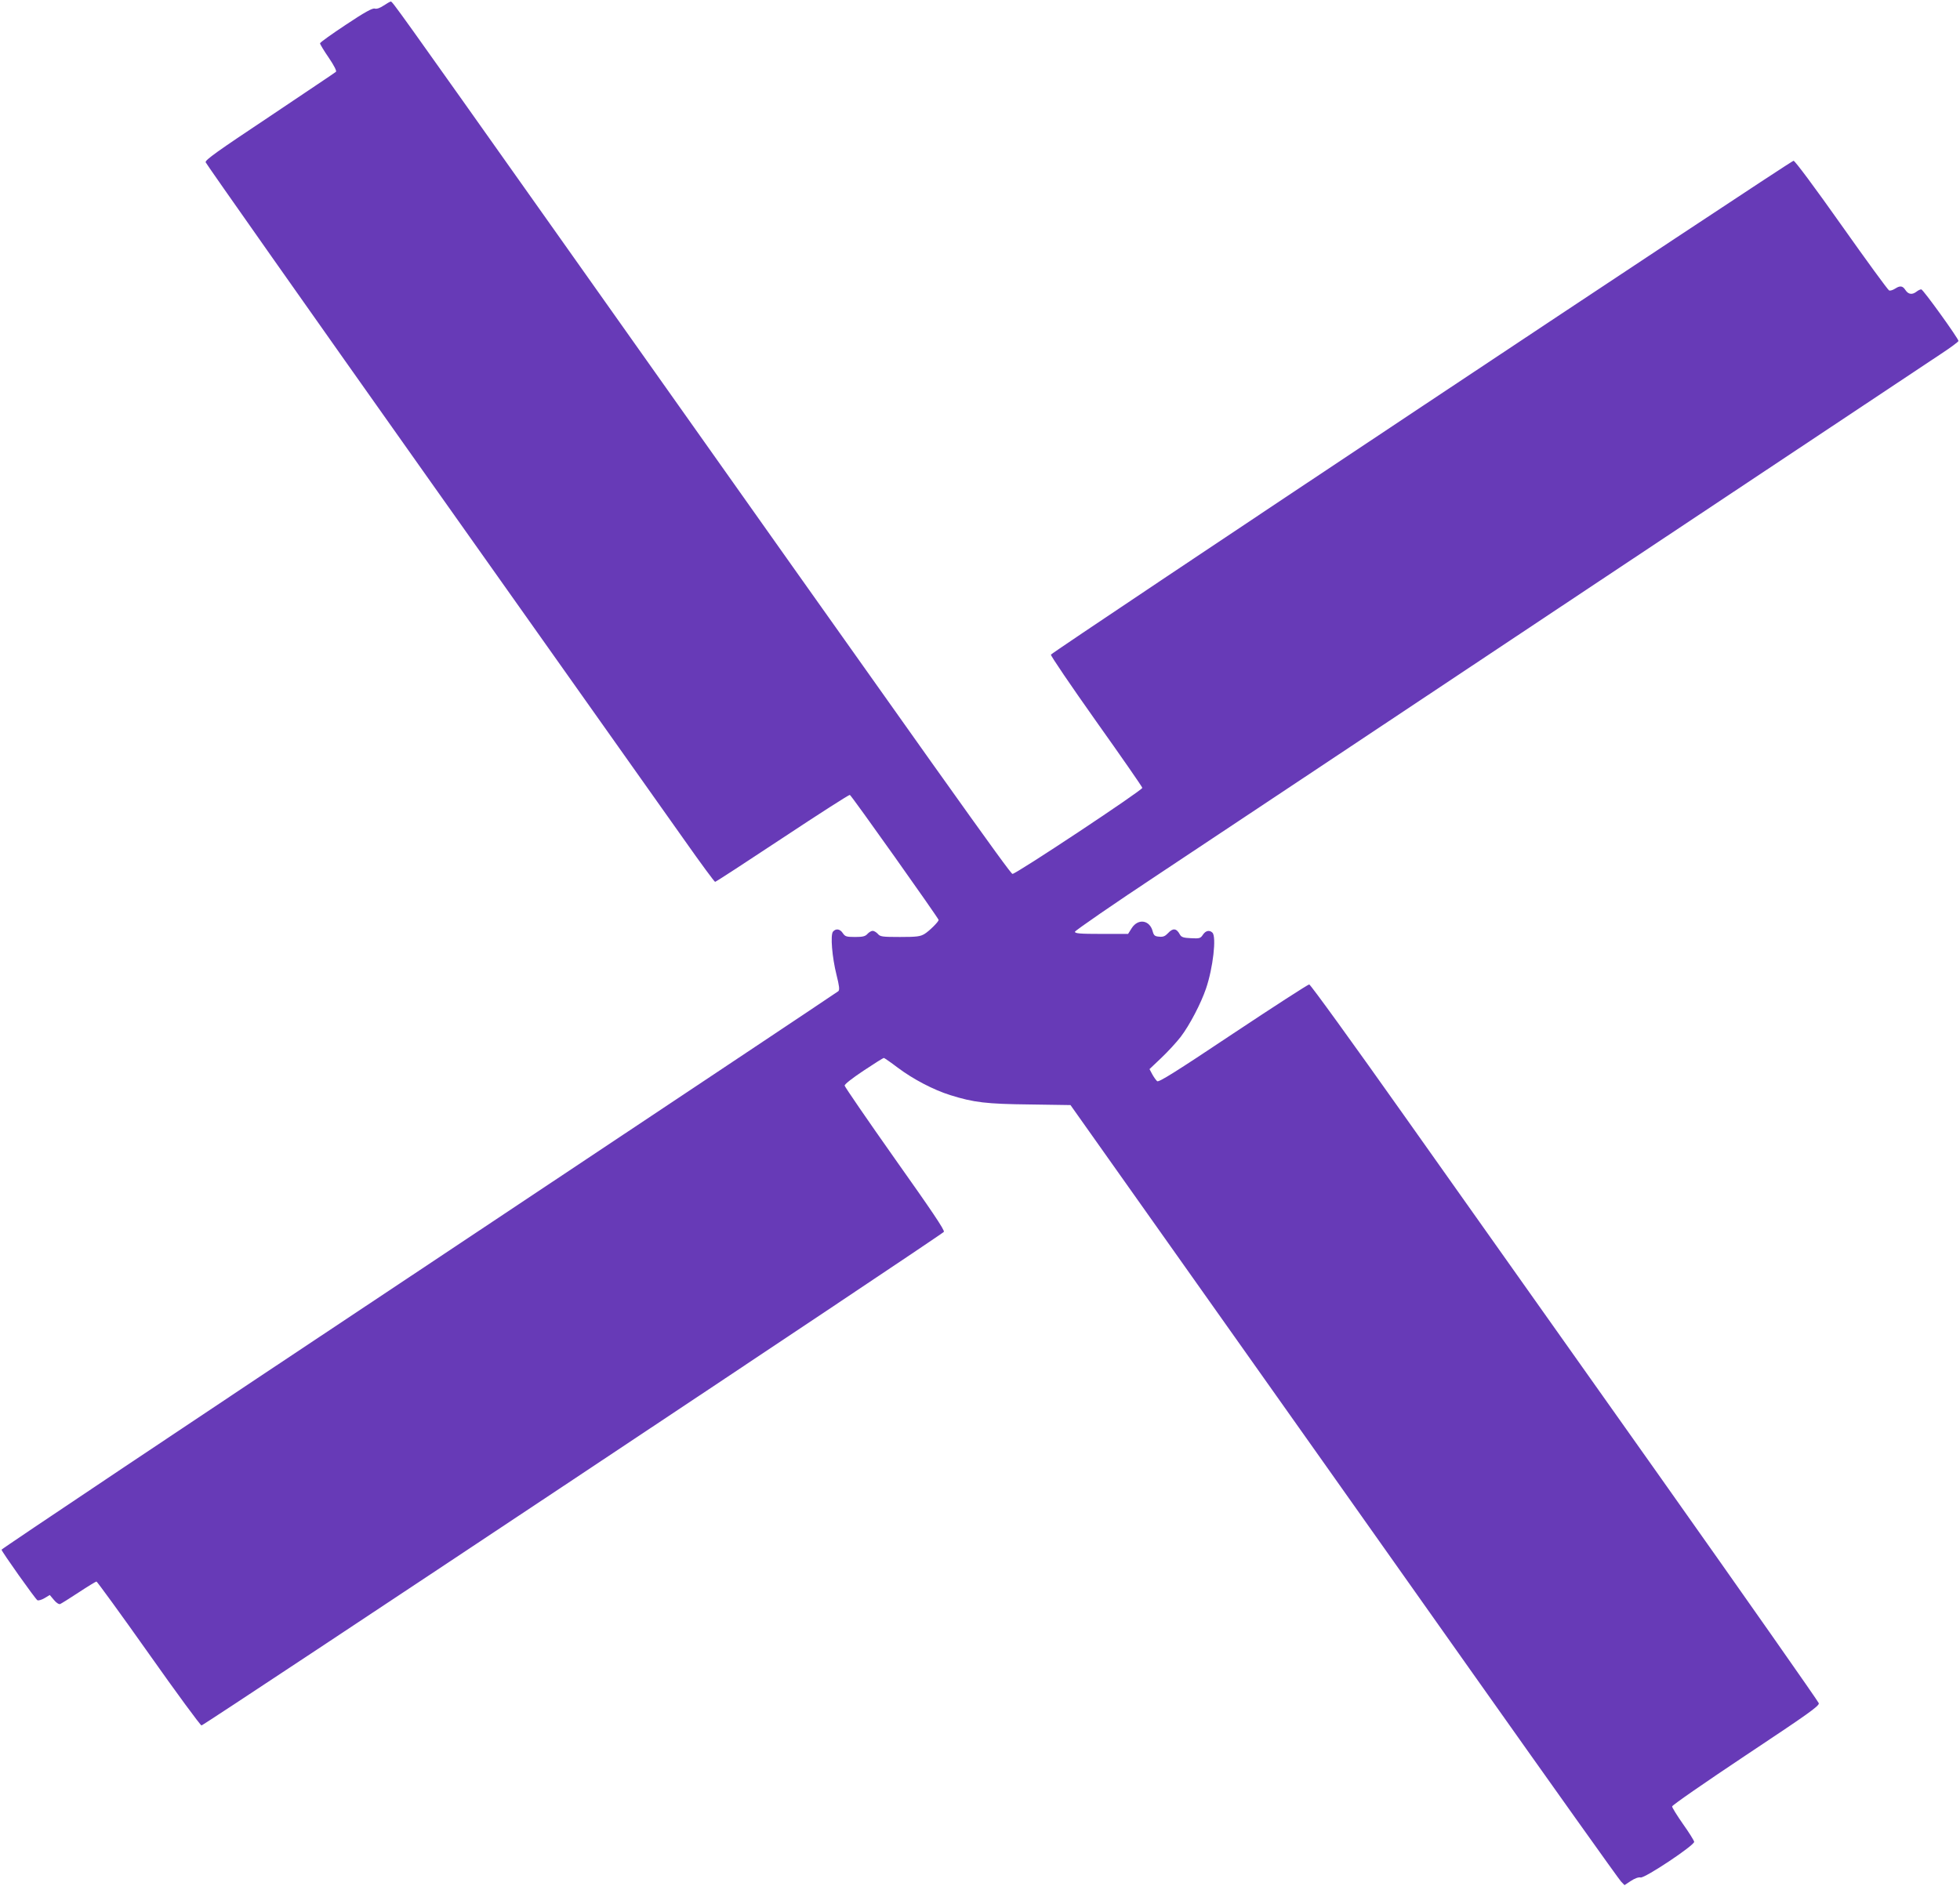<?xml version="1.0" standalone="no"?>
<!DOCTYPE svg PUBLIC "-//W3C//DTD SVG 20010904//EN"
 "http://www.w3.org/TR/2001/REC-SVG-20010904/DTD/svg10.dtd">
<svg version="1.0" xmlns="http://www.w3.org/2000/svg"
 width="1280pt" height="1232pt" viewBox="0 0 1280 1232"
 preserveAspectRatio="xMidYMid meet">
<g transform="translate(0,1232) scale(0.1,-0.1)"
fill="#673ab7" stroke="none">
<path d="M2506 12284 c-24 -16 -45 -24 -59 -20 -15 4 -66 -24 -189 -106 -92
-61 -168 -115 -168 -121 0 -6 26 -49 57 -94 34 -50 53 -87 47 -92 -5 -5 -200
-135 -432 -291 -344 -229 -423 -285 -419 -300 3 -10 665 -951 1473 -2092 807
-1140 1553 -2193 1657 -2340 104 -148 193 -268 197 -268 5 0 203 129 440 286
237 157 435 284 440 282 10 -3 580 -807 580 -817 -1 -12 -61 -72 -92 -91 -28
-17 -51 -20 -161 -20 -115 0 -129 2 -144 20 -10 11 -25 20 -34 20 -9 0 -24 -9
-34 -20 -14 -16 -31 -20 -81 -20 -57 0 -65 3 -80 25 -18 28 -45 32 -64 10 -18
-22 -6 -167 23 -283 18 -72 21 -97 12 -106 -6 -6 -1239 -827 -2738 -1825
-1500 -997 -2727 -1818 -2727 -1823 0 -11 219 -320 234 -330 6 -4 27 2 46 13
l35 21 27 -32 c15 -19 33 -30 41 -27 7 3 62 37 121 76 59 39 112 71 116 71 4
0 158 -211 341 -470 182 -258 338 -470 345 -470 16 0 4836 3205 4848 3224 7
10 -81 140 -319 476 -180 255 -328 471 -329 479 -1 9 49 48 124 98 69 46 128
83 132 83 3 0 44 -28 90 -63 101 -76 235 -146 344 -180 153 -48 236 -58 520
-61 l265 -4 827 -1168 c456 -643 1259 -1779 1786 -2524 527 -745 969 -1366
982 -1379 l23 -24 41 27 c26 17 50 26 64 23 26 -7 352 210 350 233 -1 8 -33
60 -73 116 -39 56 -71 107 -71 115 0 8 217 158 481 334 405 269 480 322 477
340 -3 11 -476 686 -1052 1500 -577 814 -1321 1866 -1655 2337 -334 472 -613
858 -621 858 -8 0 -232 -145 -497 -321 -379 -253 -485 -319 -496 -311 -8 7
-22 27 -32 45 l-18 34 78 74 c43 41 99 102 126 137 58 76 132 218 165 315 46
135 69 338 42 365 -19 19 -44 14 -62 -13 -16 -24 -22 -26 -78 -23 -49 2 -63 7
-72 23 -23 43 -46 45 -79 9 -18 -19 -32 -25 -57 -22 -28 2 -35 8 -42 34 -19
75 -95 87 -137 22 l-24 -38 -174 0 c-141 0 -173 3 -173 14 0 7 253 182 563
387 309 205 1557 1035 2772 1844 1216 809 2261 1504 2323 1545 61 40 112 78
112 83 0 16 -231 337 -243 337 -7 0 -21 -7 -31 -15 -29 -22 -53 -18 -72 10
-19 29 -35 31 -69 9 -14 -9 -31 -14 -38 -11 -7 2 -147 194 -311 426 -173 245
-304 421 -313 421 -19 0 -4843 -3209 -4850 -3226 -2 -7 131 -203 296 -436 165
-232 301 -428 301 -434 0 -16 -829 -566 -848 -562 -16 3 -415 564 -2976 4183
-1057 1493 -1073 1515 -1084 1515 -4 0 -25 -12 -46 -26z"/>
</g>
</svg>
